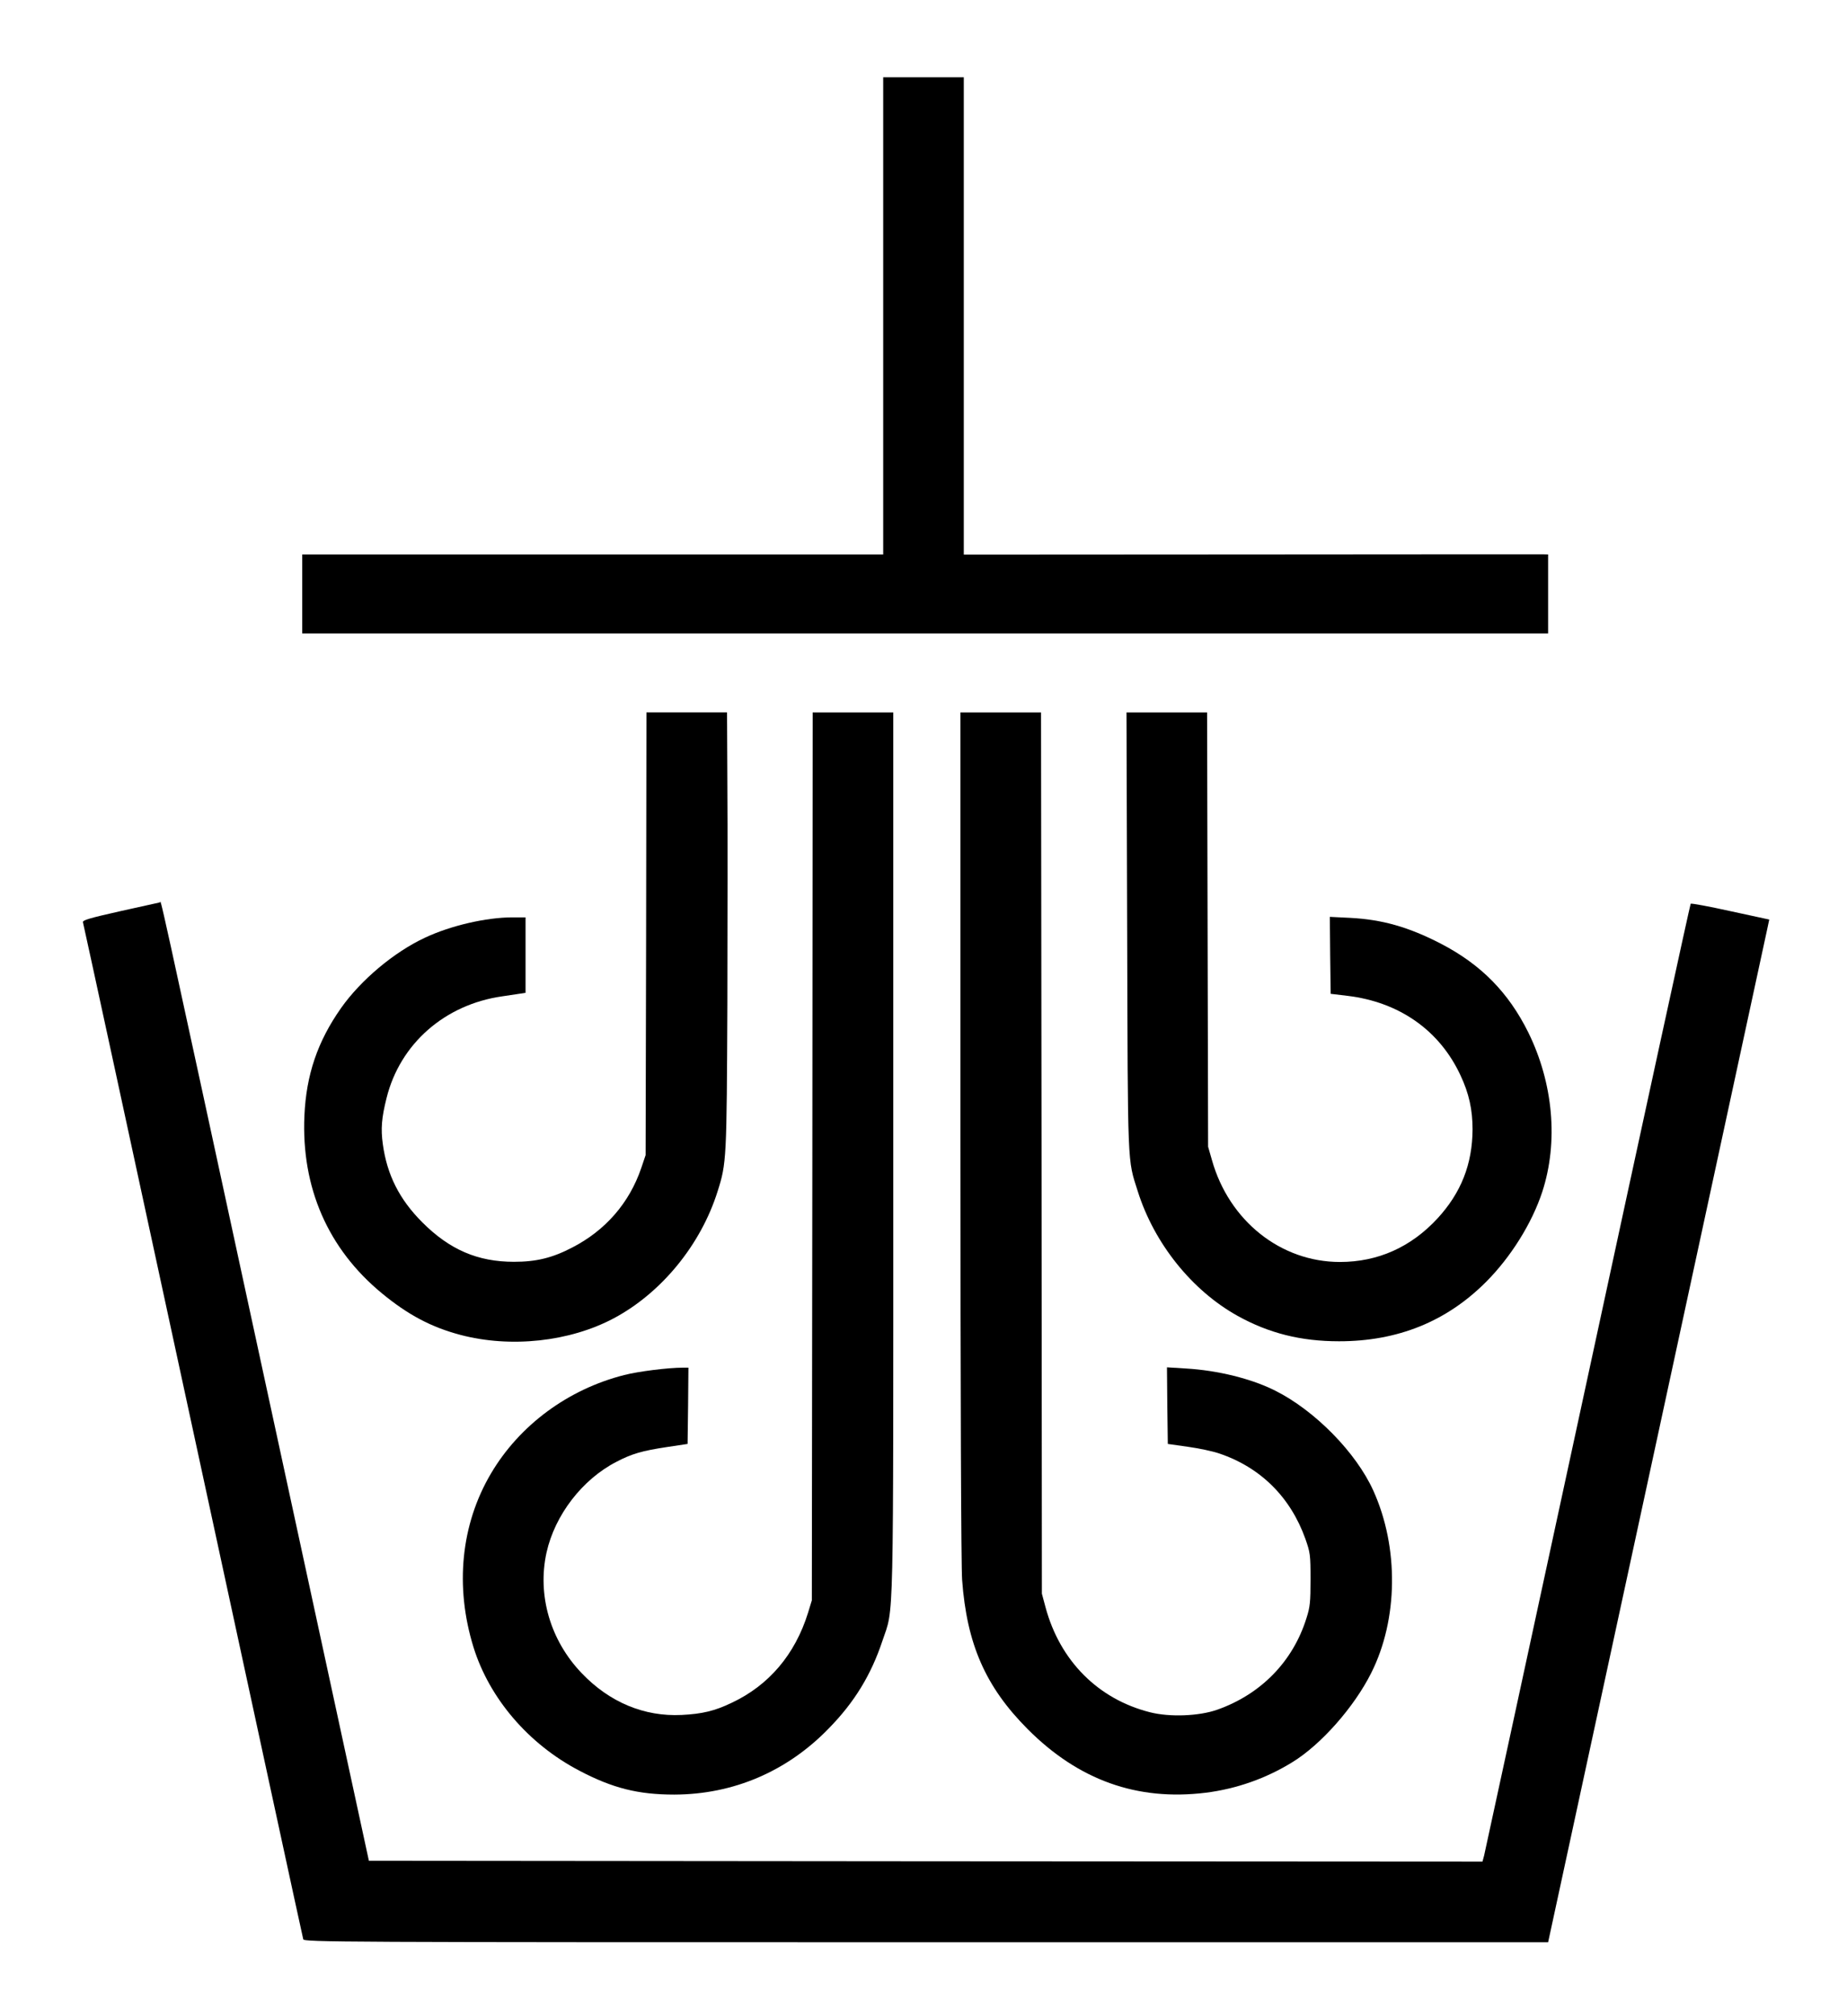 <?xml version="1.0" encoding="UTF-8" standalone="yes"?>
<svg version="1.0" xmlns="http://www.w3.org/2000/svg" width="1100px" height="1200px" viewBox="0 0 1100 1200" preserveAspectRatio="xMidYMid meet">
  <g transform="translate(0,1200) scale(0.1,-0.1)" fill="#000000" stroke="none">
    <path d="M5260 10120 l0 -1420 -1730 0 -1730 0 0 -235 0 -235 3710 0 3710 0 0
235 0 235 -32 1 c-18 0 -801 0 -1740 -1 l-1708 -1 0 1420 0 1421 -240 0 -240
0 0 -1420z"/>
    <path d="M3848 6443 l-3 -1318 -26 -77 c-71 -208 -213 -371 -411 -473 -119
-62 -214 -85 -347 -85 -216 0 -383 72 -546 235 -136 136 -210 282 -235 465
-13 92 -7 158 22 274 80 323 346 557 689 606 41 6 89 13 107 16 l32 5 0 224 0
225 -77 0 c-157 0 -369 -49 -522 -121 -185 -86 -383 -253 -500 -419 -140 -199
-207 -397 -218 -640 -19 -428 140 -793 462 -1058 154 -127 293 -201 467 -247
300 -79 651 -41 914 99 283 151 518 437 618 756 53 167 54 189 58 1120 1 476
2 1060 0 1298 l-2 432 -240 0 -240 0 -2 -1317z"/>
    <path d="M4838 5118 l-3 -2643 -23 -75 c-77 -247 -233 -431 -455 -535 -100
-48 -175 -66 -297 -72 -223 -11 -430 75 -596 249 -187 195 -265 464 -209 718
50 223 212 434 415 539 94 49 153 66 305 89 l120 18 3 227 2 227 -32 0 c-89 0
-265 -22 -351 -44 -334 -85 -623 -298 -793 -586 -179 -303 -216 -672 -104
-1034 95 -305 328 -577 631 -735 198 -104 350 -142 565 -142 352 1 672 138
920 394 153 156 252 319 319 520 70 209 65 6 65 2867 0 1422 0 2602 0 2623 l0
37 -240 0 -240 0 -2 -2642z"/>
    <path d="M5720 5248 c0 -1569 4 -2565 10 -2651 28 -382 139 -636 390 -888 303
-304 652 -429 1060 -379 184 23 360 85 517 182 170 104 367 327 469 530 161
319 166 748 13 1086 -102 226 -347 476 -584 595 -141 71 -342 121 -533 132
l-112 7 2 -228 3 -228 120 -17 c66 -9 149 -27 184 -39 248 -83 426 -260 515
-508 29 -83 31 -94 31 -242 0 -135 -3 -165 -24 -230 -80 -258 -271 -454 -532
-546 -108 -38 -282 -45 -400 -15 -309 78 -536 306 -622 624 l-22 82 -2 2623
-3 2622 -240 0 -240 0 0 -2512z"/>
    <path d="M6713 6458 c4 -1425 1 -1353 63 -1548 98 -311 323 -591 595 -742 186
-103 376 -151 604 -151 349 0 639 117 875 353 148 148 274 350 335 536 97 297
66 646 -83 949 -118 238 -282 405 -522 529 -192 99 -348 143 -538 153 l-122 6
2 -229 3 -229 100 -12 c309 -37 549 -206 673 -473 51 -108 72 -205 72 -322 -1
-206 -68 -377 -209 -530 -158 -171 -355 -259 -581 -259 -353 0 -660 245 -762
606 l-23 80 -3 1293 -3 1292 -240 0 -240 0 4 -1302z"/>
    <path d="M717 6577 c-187 -42 -226 -54 -223 -66 3 -9 298 -1370 656 -3026 358
-1655 653 -3018 656 -3027 5 -17 190 -18 3709 -18 l3705 0 5 23 c5 22 1275
5889 1299 6003 l13 61 -231 50 c-127 28 -234 48 -237 44 -3 -3 -279 -1270
-613 -2816 -334 -1545 -612 -2827 -617 -2848 l-10 -37 -3316 2 -3316 3 -612
2825 c-677 3127 -623 2880 -633 2879 -4 -1 -109 -24 -235 -52z"/>
  </g>
</svg>